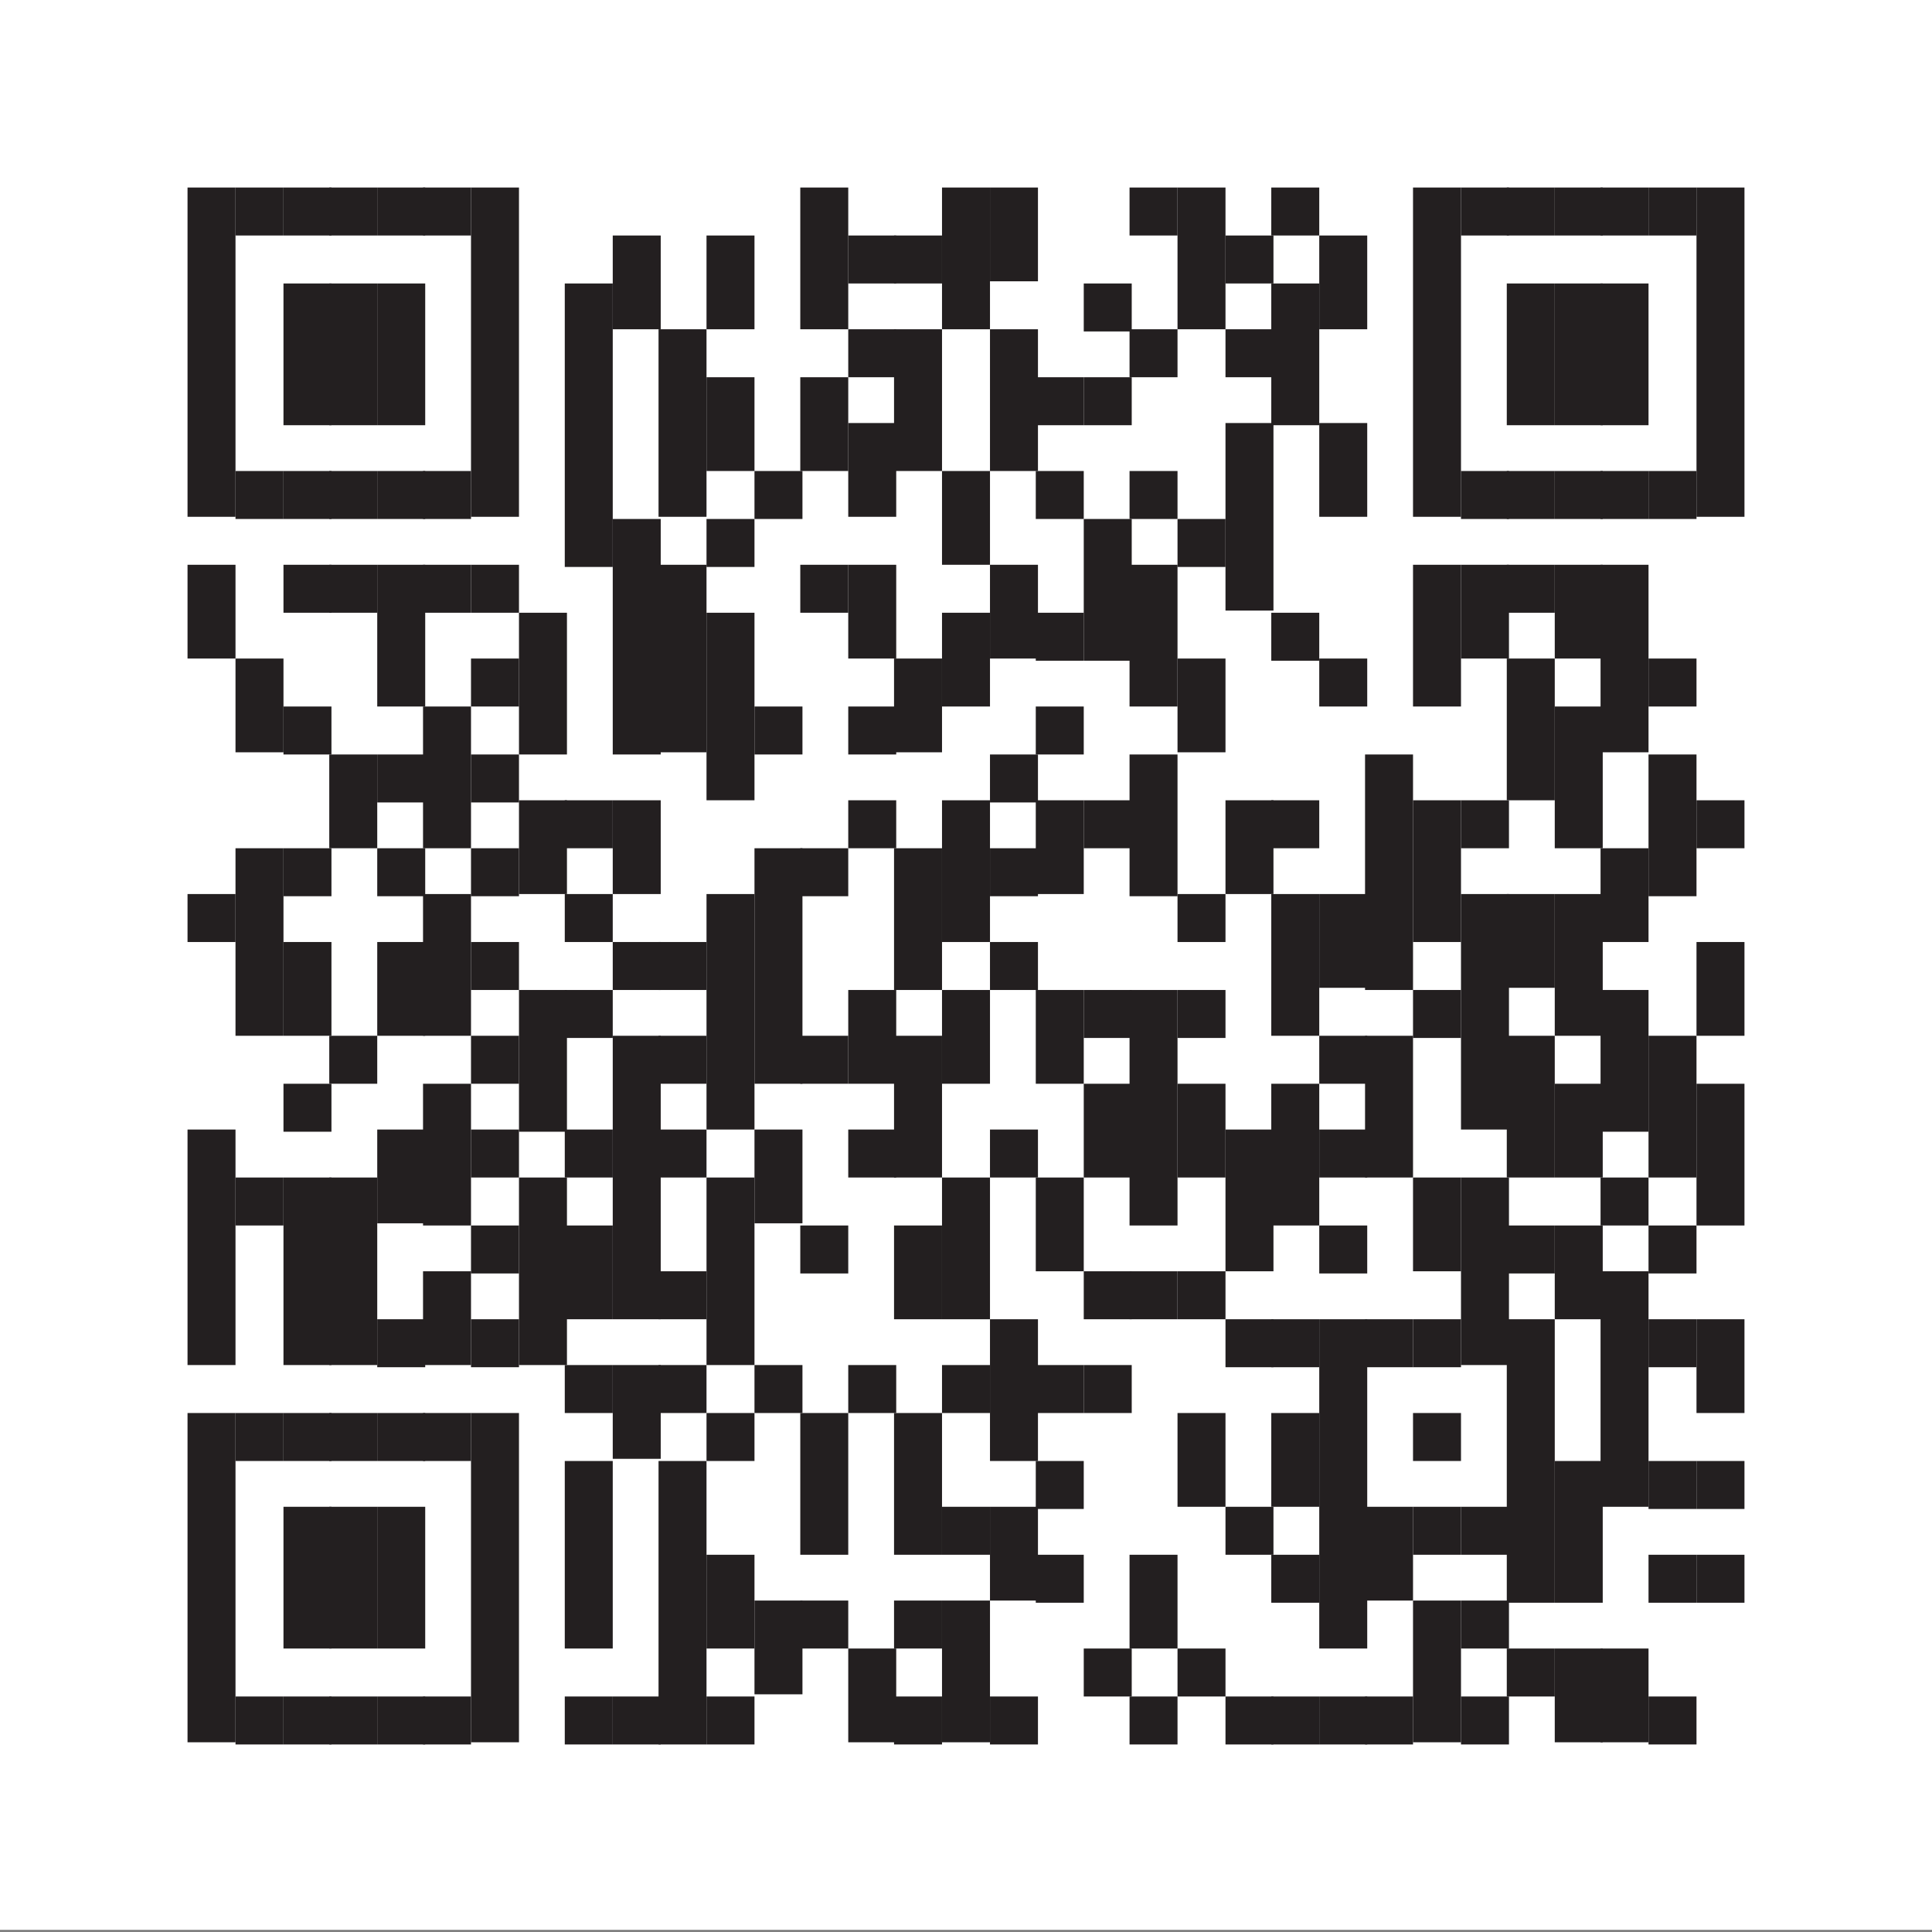 <?xml version="1.0" encoding="UTF-8"?>
<svg xmlns="http://www.w3.org/2000/svg" version="1.1" viewBox="0 0 88.6 88.6">
  <rect x="0" y="0" width="88.6" height="88.6" fill="#808080" stroke="none"/>
  <defs>
    <style>
      .cls-1 {
        fill: #231f20;
      }

      .cls-2 {
        fill: #fff;
      }
    </style>
  </defs>
  <g>
    <g id="Layer_1">
      <rect class="cls-2" width="88.6" height="88.5"></rect>
      <rect class="cls-1" x="8.6" y="8.6" width="2.2" height="15.1"></rect>
      <rect class="cls-1" x="8.6" y="25.9" width="2.2" height="4.3"></rect>
      <rect class="cls-1" x="8.6" y="41" width="2.2" height="2.2"></rect>
      <rect class="cls-1" x="8.6" y="51.8" width="2.2" height="10.8"></rect>
      <rect class="cls-1" x="8.6" y="64.8" width="2.2" height="15.1"></rect>
      <rect class="cls-1" x="10.8" y="8.6" width="2.2" height="2.2"></rect>
      <rect class="cls-1" x="10.8" y="21.6" width="2.2" height="2.2"></rect>
      <rect class="cls-1" x="10.8" y="30.2" width="2.2" height="4.3"></rect>
      <rect class="cls-1" x="10.8" y="38.9" width="2.2" height="8.6"></rect>
      <rect class="cls-1" x="10.8" y="54" width="2.2" height="2.2"></rect>
      <rect class="cls-1" x="10.8" y="64.8" width="2.2" height="2.2"></rect>
      <rect class="cls-1" x="10.8" y="77.8" width="2.2" height="2.2"></rect>
      <rect class="cls-1" x="13" y="8.6" width="2.2" height="2.2"></rect>
      <rect class="cls-1" x="13" y="13" width="2.2" height="6.5"></rect>
      <rect class="cls-1" x="13" y="21.6" width="2.2" height="2.2"></rect>
      <rect class="cls-1" x="13" y="25.9" width="2.2" height="2.2"></rect>
      <rect class="cls-1" x="13" y="32.4" width="2.2" height="2.2"></rect>
      <rect class="cls-1" x="13" y="38.9" width="2.2" height="2.2"></rect>
      <rect class="cls-1" x="13" y="43.2" width="2.2" height="4.3"></rect>
      <rect class="cls-1" x="13" y="49.7" width="2.2" height="2.2"></rect>
      <rect class="cls-1" x="13" y="54" width="2.2" height="8.6"></rect>
      <rect class="cls-1" x="13" y="64.8" width="2.2" height="2.2"></rect>
      <rect class="cls-1" x="13" y="69.1" width="2.2" height="6.5"></rect>
      <rect class="cls-1" x="13" y="77.8" width="2.2" height="2.2"></rect>
      <rect class="cls-1" x="15.1" y="8.6" width="2.2" height="2.2"></rect>
      <rect class="cls-1" x="15.1" y="13" width="2.2" height="6.5"></rect>
      <rect class="cls-1" x="15.1" y="21.6" width="2.2" height="2.2"></rect>
      <rect class="cls-1" x="15.1" y="25.9" width="2.2" height="2.2"></rect>
      <rect class="cls-1" x="15.1" y="34.6" width="2.2" height="4.3"></rect>
      <rect class="cls-1" x="15.1" y="47.5" width="2.2" height="2.2"></rect>
      <rect class="cls-1" x="15.1" y="54" width="2.2" height="8.6"></rect>
      <rect class="cls-1" x="15.1" y="64.8" width="2.2" height="2.2"></rect>
      <rect class="cls-1" x="15.1" y="69.1" width="2.2" height="6.5"></rect>
      <rect class="cls-1" x="15.1" y="77.8" width="2.2" height="2.2"></rect>
      <rect class="cls-1" x="17.3" y="8.6" width="2.2" height="2.2"></rect>
      <rect class="cls-1" x="17.3" y="13" width="2.2" height="6.5"></rect>
      <rect class="cls-1" x="17.3" y="21.6" width="2.2" height="2.2"></rect>
      <rect class="cls-1" x="17.3" y="25.9" width="2.2" height="6.5"></rect>
      <rect class="cls-1" x="17.3" y="34.6" width="2.2" height="2.2"></rect>
      <rect class="cls-1" x="17.3" y="38.9" width="2.2" height="2.2"></rect>
      <rect class="cls-1" x="17.3" y="43.2" width="2.2" height="4.3"></rect>
      <rect class="cls-1" x="17.3" y="51.8" width="2.2" height="4.3"></rect>
      <rect class="cls-1" x="17.3" y="60.5" width="2.2" height="2.2"></rect>
      <rect class="cls-1" x="17.3" y="64.8" width="2.2" height="2.2"></rect>
      <rect class="cls-1" x="17.3" y="69.1" width="2.2" height="6.5"></rect>
      <rect class="cls-1" x="17.3" y="77.8" width="2.2" height="2.2"></rect>
      <rect class="cls-1" x="19.4" y="8.6" width="2.2" height="2.2"></rect>
      <rect class="cls-1" x="19.4" y="21.6" width="2.2" height="2.2"></rect>
      <rect class="cls-1" x="19.4" y="25.9" width="2.2" height="2.2"></rect>
      <rect class="cls-1" x="19.4" y="32.4" width="2.2" height="6.5"></rect>
      <rect class="cls-1" x="19.4" y="41" width="2.2" height="6.5"></rect>
      <rect class="cls-1" x="19.4" y="49.7" width="2.2" height="6.5"></rect>
      <rect class="cls-1" x="19.4" y="58.3" width="2.2" height="4.3"></rect>
      <rect class="cls-1" x="19.4" y="64.8" width="2.2" height="2.2"></rect>
      <rect class="cls-1" x="19.4" y="77.8" width="2.2" height="2.2"></rect>
      <rect class="cls-1" x="21.6" y="8.6" width="2.2" height="15.1"></rect>
      <rect class="cls-1" x="21.6" y="25.9" width="2.2" height="2.2"></rect>
      <rect class="cls-1" x="21.6" y="30.2" width="2.2" height="2.2"></rect>
      <rect class="cls-1" x="21.6" y="34.6" width="2.2" height="2.2"></rect>
      <rect class="cls-1" x="21.6" y="38.9" width="2.2" height="2.2"></rect>
      <rect class="cls-1" x="21.6" y="43.2" width="2.2" height="2.2"></rect>
      <rect class="cls-1" x="21.6" y="47.5" width="2.2" height="2.2"></rect>
      <rect class="cls-1" x="21.6" y="51.8" width="2.2" height="2.2"></rect>
      <rect class="cls-1" x="21.6" y="56.2" width="2.2" height="2.2"></rect>
      <rect class="cls-1" x="21.6" y="60.5" width="2.2" height="2.2"></rect>
      <rect class="cls-1" x="21.6" y="64.8" width="2.2" height="15.1"></rect>
      <rect class="cls-1" x="23.8" y="28.1" width="2.2" height="6.5"></rect>
      <rect class="cls-1" x="23.8" y="36.7" width="2.2" height="4.3"></rect>
      <rect class="cls-1" x="23.8" y="45.4" width="2.2" height="6.5"></rect>
      <rect class="cls-1" x="23.8" y="54" width="2.2" height="8.6"></rect>
      <rect class="cls-1" x="25.9" y="13" width="2.2" height="13"></rect>
      <rect class="cls-1" x="25.9" y="36.7" width="2.2" height="2.2"></rect>
      <rect class="cls-1" x="25.9" y="41" width="2.2" height="2.2"></rect>
      <rect class="cls-1" x="25.9" y="45.4" width="2.2" height="2.2"></rect>
      <rect class="cls-1" x="25.9" y="51.8" width="2.2" height="2.2"></rect>
      <rect class="cls-1" x="25.9" y="56.2" width="2.2" height="4.3"></rect>
      <rect class="cls-1" x="25.9" y="62.6" width="2.2" height="2.2"></rect>
      <rect class="cls-1" x="25.9" y="67" width="2.2" height="8.6"></rect>
      <rect class="cls-1" x="25.9" y="77.8" width="2.2" height="2.2"></rect>
      <rect class="cls-1" x="28.1" y="10.8" width="2.2" height="4.3"></rect>
      <rect class="cls-1" x="28.1" y="23.8" width="2.2" height="10.8"></rect>
      <rect class="cls-1" x="28.1" y="36.7" width="2.2" height="4.3"></rect>
      <rect class="cls-1" x="28.1" y="43.2" width="2.2" height="2.2"></rect>
      <rect class="cls-1" x="28.1" y="47.5" width="2.2" height="13"></rect>
      <rect class="cls-1" x="28.1" y="62.6" width="2.2" height="4.3"></rect>
      <rect class="cls-1" x="28.1" y="77.8" width="2.2" height="2.2"></rect>
      <rect class="cls-1" x="30.2" y="15.1" width="2.2" height="8.6"></rect>
      <rect class="cls-1" x="30.2" y="25.9" width="2.2" height="8.6"></rect>
      <rect class="cls-1" x="30.2" y="43.2" width="2.2" height="2.2"></rect>
      <rect class="cls-1" x="30.2" y="47.5" width="2.2" height="2.2"></rect>
      <rect class="cls-1" x="30.2" y="51.8" width="2.2" height="2.2"></rect>
      <rect class="cls-1" x="30.2" y="58.3" width="2.2" height="2.2"></rect>
      <rect class="cls-1" x="30.2" y="62.6" width="2.2" height="2.2"></rect>
      <rect class="cls-1" x="30.2" y="67" width="2.2" height="13"></rect>
      <rect class="cls-1" x="32.4" y="10.8" width="2.2" height="4.3"></rect>
      <rect class="cls-1" x="32.4" y="17.3" width="2.2" height="4.3"></rect>
      <rect class="cls-1" x="32.4" y="23.8" width="2.2" height="2.2"></rect>
      <rect class="cls-1" x="32.4" y="28.1" width="2.2" height="8.6"></rect>
      <rect class="cls-1" x="32.4" y="41" width="2.2" height="10.8"></rect>
      <rect class="cls-1" x="32.4" y="54" width="2.2" height="8.6"></rect>
      <rect class="cls-1" x="32.4" y="64.8" width="2.2" height="2.2"></rect>
      <rect class="cls-1" x="32.4" y="71.3" width="2.2" height="4.3"></rect>
      <rect class="cls-1" x="32.4" y="77.8" width="2.2" height="2.2"></rect>
      <rect class="cls-1" x="34.6" y="21.6" width="2.2" height="2.2"></rect>
      <rect class="cls-1" x="34.6" y="32.4" width="2.2" height="2.2"></rect>
      <rect class="cls-1" x="34.6" y="38.9" width="2.2" height="10.8"></rect>
      <rect class="cls-1" x="34.6" y="51.8" width="2.2" height="4.3"></rect>
      <rect class="cls-1" x="34.6" y="62.6" width="2.2" height="2.2"></rect>
      <rect class="cls-1" x="34.6" y="73.4" width="2.2" height="4.3"></rect>
      <rect class="cls-1" x="36.7" y="8.6" width="2.2" height="6.5"></rect>
      <rect class="cls-1" x="36.7" y="17.3" width="2.2" height="4.3"></rect>
      <rect class="cls-1" x="36.7" y="25.9" width="2.2" height="2.2"></rect>
      <rect class="cls-1" x="36.7" y="38.9" width="2.2" height="2.2"></rect>
      <rect class="cls-1" x="36.7" y="47.5" width="2.2" height="2.2"></rect>
      <rect class="cls-1" x="36.7" y="56.2" width="2.2" height="2.2"></rect>
      <rect class="cls-1" x="36.7" y="64.8" width="2.2" height="6.5"></rect>
      <rect class="cls-1" x="36.7" y="73.4" width="2.2" height="2.2"></rect>
      <rect class="cls-1" x="38.9" y="10.8" width="2.2" height="2.2"></rect>
      <rect class="cls-1" x="38.9" y="15.1" width="2.2" height="2.2"></rect>
      <rect class="cls-1" x="38.9" y="19.4" width="2.2" height="4.3"></rect>
      <rect class="cls-1" x="38.9" y="25.9" width="2.2" height="4.3"></rect>
      <rect class="cls-1" x="38.9" y="32.4" width="2.2" height="2.2"></rect>
      <rect class="cls-1" x="38.9" y="36.7" width="2.2" height="2.2"></rect>
      <rect class="cls-1" x="38.9" y="45.4" width="2.2" height="4.3"></rect>
      <rect class="cls-1" x="38.9" y="51.8" width="2.2" height="2.2"></rect>
      <rect class="cls-1" x="38.9" y="62.6" width="2.2" height="2.2"></rect>
      <rect class="cls-1" x="38.9" y="75.6" width="2.2" height="4.3"></rect>
      <rect class="cls-1" x="41" y="10.8" width="2.2" height="2.2"></rect>
      <rect class="cls-1" x="41" y="15.1" width="2.2" height="6.5"></rect>
      <rect class="cls-1" x="41" y="30.2" width="2.2" height="4.3"></rect>
      <rect class="cls-1" x="41" y="38.9" width="2.2" height="6.5"></rect>
      <rect class="cls-1" x="41" y="47.5" width="2.2" height="6.5"></rect>
      <rect class="cls-1" x="41" y="56.2" width="2.2" height="4.3"></rect>
      <rect class="cls-1" x="41" y="64.8" width="2.2" height="6.5"></rect>
      <rect class="cls-1" x="41" y="73.4" width="2.2" height="2.2"></rect>
      <rect class="cls-1" x="41" y="77.8" width="2.2" height="2.2"></rect>
      <rect class="cls-1" x="43.2" y="8.6" width="2.2" height="6.5"></rect>
      <rect class="cls-1" x="43.2" y="21.6" width="2.2" height="4.3"></rect>
      <rect class="cls-1" x="43.2" y="28.1" width="2.2" height="4.3"></rect>
      <rect class="cls-1" x="43.2" y="36.7" width="2.2" height="6.5"></rect>
      <rect class="cls-1" x="43.2" y="45.4" width="2.2" height="4.3"></rect>
      <rect class="cls-1" x="43.2" y="54" width="2.2" height="6.5"></rect>
      <rect class="cls-1" x="43.2" y="62.6" width="2.2" height="2.2"></rect>
      <rect class="cls-1" x="43.2" y="69.1" width="2.2" height="2.2"></rect>
      <rect class="cls-1" x="43.2" y="73.4" width="2.2" height="6.5"></rect>
      <rect class="cls-1" x="45.4" y="8.6" width="2.2" height="4.3"></rect>
      <rect class="cls-1" x="45.4" y="15.1" width="2.2" height="6.5"></rect>
      <rect class="cls-1" x="45.4" y="25.9" width="2.2" height="4.3"></rect>
      <rect class="cls-1" x="45.4" y="34.6" width="2.2" height="2.2"></rect>
      <rect class="cls-1" x="45.4" y="38.9" width="2.2" height="2.2"></rect>
      <rect class="cls-1" x="45.4" y="43.2" width="2.2" height="2.2"></rect>
      <rect class="cls-1" x="45.4" y="51.8" width="2.2" height="2.2"></rect>
      <rect class="cls-1" x="45.4" y="60.5" width="2.2" height="6.5"></rect>
      <rect class="cls-1" x="45.4" y="69.1" width="2.2" height="4.3"></rect>
      <rect class="cls-1" x="45.4" y="77.8" width="2.2" height="2.2"></rect>
      <rect class="cls-1" x="47.5" y="17.3" width="2.2" height="2.2"></rect>
      <rect class="cls-1" x="47.5" y="21.6" width="2.2" height="2.2"></rect>
      <rect class="cls-1" x="47.5" y="28.1" width="2.2" height="2.2"></rect>
      <rect class="cls-1" x="47.5" y="32.4" width="2.2" height="2.2"></rect>
      <rect class="cls-1" x="47.5" y="36.7" width="2.2" height="4.3"></rect>
      <rect class="cls-1" x="47.5" y="45.4" width="2.2" height="4.3"></rect>
      <rect class="cls-1" x="47.5" y="54" width="2.2" height="4.3"></rect>
      <rect class="cls-1" x="47.5" y="62.6" width="2.2" height="2.2"></rect>
      <rect class="cls-1" x="47.5" y="67" width="2.2" height="2.2"></rect>
      <rect class="cls-1" x="47.5" y="71.3" width="2.2" height="2.2"></rect>
      <rect class="cls-1" x="49.7" y="13" width="2.2" height="2.2"></rect>
      <rect class="cls-1" x="49.7" y="17.3" width="2.2" height="2.2"></rect>
      <rect class="cls-1" x="49.7" y="23.8" width="2.2" height="6.5"></rect>
      <rect class="cls-1" x="49.7" y="36.7" width="2.2" height="2.2"></rect>
      <rect class="cls-1" x="49.7" y="45.4" width="2.2" height="2.2"></rect>
      <rect class="cls-1" x="49.7" y="49.7" width="2.2" height="4.3"></rect>
      <rect class="cls-1" x="49.7" y="58.3" width="2.2" height="2.2"></rect>
      <rect class="cls-1" x="49.7" y="62.6" width="2.2" height="2.2"></rect>
      <rect class="cls-1" x="49.7" y="75.6" width="2.2" height="2.2"></rect>
      <rect class="cls-1" x="51.8" y="8.6" width="2.2" height="2.2"></rect>
      <rect class="cls-1" x="51.8" y="15.1" width="2.2" height="2.2"></rect>
      <rect class="cls-1" x="51.8" y="21.6" width="2.2" height="2.2"></rect>
      <rect class="cls-1" x="51.8" y="25.9" width="2.2" height="6.5"></rect>
      <rect class="cls-1" x="51.8" y="34.6" width="2.2" height="6.5"></rect>
      <rect class="cls-1" x="51.8" y="45.4" width="2.2" height="10.8"></rect>
      <rect class="cls-1" x="51.8" y="58.3" width="2.2" height="2.2"></rect>
      <rect class="cls-1" x="51.8" y="71.3" width="2.2" height="4.3"></rect>
      <rect class="cls-1" x="51.8" y="77.8" width="2.2" height="2.2"></rect>
      <rect class="cls-1" x="54" y="8.6" width="2.2" height="6.5"></rect>
      <rect class="cls-1" x="54" y="23.8" width="2.2" height="2.2"></rect>
      <rect class="cls-1" x="54" y="30.2" width="2.2" height="4.3"></rect>
      <rect class="cls-1" x="54" y="41" width="2.2" height="2.2"></rect>
      <rect class="cls-1" x="54" y="45.4" width="2.2" height="2.2"></rect>
      <rect class="cls-1" x="54" y="49.7" width="2.2" height="4.3"></rect>
      <rect class="cls-1" x="54" y="58.3" width="2.2" height="2.2"></rect>
      <rect class="cls-1" x="54" y="64.8" width="2.2" height="4.3"></rect>
      <rect class="cls-1" x="54" y="75.6" width="2.2" height="2.2"></rect>
      <rect class="cls-1" x="56.2" y="10.8" width="2.2" height="2.2"></rect>
      <rect class="cls-1" x="56.2" y="15.1" width="2.2" height="2.2"></rect>
      <rect class="cls-1" x="56.2" y="19.4" width="2.2" height="8.6"></rect>
      <rect class="cls-1" x="56.2" y="36.7" width="2.2" height="4.3"></rect>
      <rect class="cls-1" x="56.2" y="51.8" width="2.2" height="6.5"></rect>
      <rect class="cls-1" x="56.2" y="60.5" width="2.2" height="2.2"></rect>
      <rect class="cls-1" x="56.2" y="69.1" width="2.2" height="2.2"></rect>
      <rect class="cls-1" x="56.2" y="77.8" width="2.2" height="2.2"></rect>
      <rect class="cls-1" x="58.3" y="8.6" width="2.2" height="2.2"></rect>
      <rect class="cls-1" x="58.3" y="13" width="2.2" height="6.5"></rect>
      <rect class="cls-1" x="58.3" y="28.1" width="2.2" height="2.2"></rect>
      <rect class="cls-1" x="58.3" y="36.7" width="2.2" height="2.2"></rect>
      <rect class="cls-1" x="58.3" y="41" width="2.2" height="6.5"></rect>
      <rect class="cls-1" x="58.3" y="49.7" width="2.2" height="6.5"></rect>
      <rect class="cls-1" x="58.3" y="60.5" width="2.2" height="2.2"></rect>
      <rect class="cls-1" x="58.3" y="64.8" width="2.2" height="4.3"></rect>
      <rect class="cls-1" x="58.3" y="71.3" width="2.2" height="2.2"></rect>
      <rect class="cls-1" x="58.3" y="77.8" width="2.2" height="2.2"></rect>
      <rect class="cls-1" x="60.5" y="10.8" width="2.2" height="4.3"></rect>
      <rect class="cls-1" x="60.5" y="19.4" width="2.2" height="4.3"></rect>
      <rect class="cls-1" x="60.5" y="30.2" width="2.2" height="2.2"></rect>
      <rect class="cls-1" x="60.5" y="41" width="2.2" height="4.3"></rect>
      <rect class="cls-1" x="60.5" y="47.5" width="2.2" height="2.2"></rect>
      <rect class="cls-1" x="60.5" y="51.8" width="2.2" height="2.2"></rect>
      <rect class="cls-1" x="60.5" y="56.2" width="2.2" height="2.2"></rect>
      <rect class="cls-1" x="60.5" y="60.5" width="2.2" height="15.1"></rect>
      <rect class="cls-1" x="60.5" y="77.8" width="2.2" height="2.2"></rect>
      <rect class="cls-1" x="62.6" y="34.6" width="2.2" height="10.8"></rect>
      <rect class="cls-1" x="62.6" y="47.5" width="2.2" height="6.5"></rect>
      <rect class="cls-1" x="62.6" y="60.5" width="2.2" height="2.2"></rect>
      <rect class="cls-1" x="62.6" y="69.1" width="2.2" height="4.3"></rect>
      <rect class="cls-1" x="62.6" y="77.8" width="2.2" height="2.2"></rect>
      <rect class="cls-1" x="64.8" y="8.6" width="2.2" height="15.1"></rect>
      <rect class="cls-1" x="64.8" y="25.9" width="2.2" height="6.5"></rect>
      <rect class="cls-1" x="64.8" y="36.7" width="2.2" height="6.5"></rect>
      <rect class="cls-1" x="64.8" y="45.4" width="2.2" height="2.2"></rect>
      <rect class="cls-1" x="64.8" y="54" width="2.2" height="4.3"></rect>
      <rect class="cls-1" x="64.8" y="60.5" width="2.2" height="2.2"></rect>
      <rect class="cls-1" x="64.8" y="64.8" width="2.2" height="2.2"></rect>
      <rect class="cls-1" x="64.8" y="69.1" width="2.2" height="2.2"></rect>
      <rect class="cls-1" x="64.8" y="73.4" width="2.2" height="6.5"></rect>
      <rect class="cls-1" x="67" y="8.6" width="2.2" height="2.2"></rect>
      <rect class="cls-1" x="67" y="21.6" width="2.2" height="2.2"></rect>
      <rect class="cls-1" x="67" y="25.9" width="2.2" height="4.3"></rect>
      <rect class="cls-1" x="67" y="36.7" width="2.2" height="2.2"></rect>
      <rect class="cls-1" x="67" y="41" width="2.2" height="10.8"></rect>
      <rect class="cls-1" x="67" y="54" width="2.2" height="8.6"></rect>
      <rect class="cls-1" x="67" y="69.1" width="2.2" height="2.2"></rect>
      <rect class="cls-1" x="67" y="73.4" width="2.2" height="2.2"></rect>
      <rect class="cls-1" x="67" y="77.8" width="2.2" height="2.2"></rect>
      <rect class="cls-1" x="69.1" y="8.6" width="2.2" height="2.2"></rect>
      <rect class="cls-1" x="69.1" y="13" width="2.2" height="6.5"></rect>
      <rect class="cls-1" x="69.1" y="21.6" width="2.2" height="2.2"></rect>
      <rect class="cls-1" x="69.1" y="25.9" width="2.2" height="2.2"></rect>
      <rect class="cls-1" x="69.1" y="30.2" width="2.2" height="6.5"></rect>
      <rect class="cls-1" x="69.1" y="41" width="2.2" height="4.3"></rect>
      <rect class="cls-1" x="69.1" y="47.5" width="2.2" height="6.5"></rect>
      <rect class="cls-1" x="69.1" y="56.2" width="2.2" height="2.2"></rect>
      <rect class="cls-1" x="69.1" y="60.5" width="2.2" height="13"></rect>
      <rect class="cls-1" x="69.1" y="75.6" width="2.2" height="2.2"></rect>
      <rect class="cls-1" x="71.3" y="8.6" width="2.2" height="2.2"></rect>
      <rect class="cls-1" x="71.3" y="13" width="2.2" height="6.5"></rect>
      <rect class="cls-1" x="71.3" y="21.6" width="2.2" height="2.2"></rect>
      <rect class="cls-1" x="71.3" y="25.9" width="2.2" height="4.3"></rect>
      <rect class="cls-1" x="71.3" y="32.4" width="2.2" height="6.5"></rect>
      <rect class="cls-1" x="71.3" y="41" width="2.2" height="6.5"></rect>
      <rect class="cls-1" x="71.3" y="49.7" width="2.2" height="4.3"></rect>
      <rect class="cls-1" x="71.3" y="56.2" width="2.2" height="4.3"></rect>
      <rect class="cls-1" x="71.3" y="67" width="2.2" height="6.5"></rect>
      <rect class="cls-1" x="71.3" y="75.6" width="2.2" height="4.3"></rect>
      <rect class="cls-1" x="73.4" y="8.6" width="2.2" height="2.2"></rect>
      <rect class="cls-1" x="73.4" y="13" width="2.2" height="6.5"></rect>
      <rect class="cls-1" x="73.4" y="21.6" width="2.2" height="2.2"></rect>
      <rect class="cls-1" x="73.4" y="25.9" width="2.2" height="8.6"></rect>
      <rect class="cls-1" x="73.4" y="38.9" width="2.2" height="4.3"></rect>
      <rect class="cls-1" x="73.4" y="45.4" width="2.2" height="6.5"></rect>
      <rect class="cls-1" x="73.4" y="54" width="2.2" height="2.2"></rect>
      <rect class="cls-1" x="73.4" y="58.3" width="2.2" height="10.8"></rect>
      <rect class="cls-1" x="73.4" y="75.6" width="2.2" height="4.3"></rect>
      <rect class="cls-1" x="75.6" y="8.6" width="2.2" height="2.2"></rect>
      <rect class="cls-1" x="75.6" y="21.6" width="2.2" height="2.2"></rect>
      <rect class="cls-1" x="75.6" y="30.2" width="2.2" height="2.2"></rect>
      <rect class="cls-1" x="75.6" y="34.6" width="2.2" height="6.5"></rect>
      <rect class="cls-1" x="75.6" y="47.5" width="2.2" height="6.5"></rect>
      <rect class="cls-1" x="75.6" y="56.2" width="2.2" height="2.2"></rect>
      <rect class="cls-1" x="75.6" y="60.5" width="2.2" height="2.2"></rect>
      <rect class="cls-1" x="75.6" y="67" width="2.2" height="2.2"></rect>
      <rect class="cls-1" x="75.6" y="71.3" width="2.2" height="2.2"></rect>
      <rect class="cls-1" x="75.6" y="77.8" width="2.2" height="2.2"></rect>
      <rect class="cls-1" x="77.8" y="8.6" width="2.2" height="15.1"></rect>
      <rect class="cls-1" x="77.8" y="36.7" width="2.2" height="2.2"></rect>
      <rect class="cls-1" x="77.8" y="43.2" width="2.2" height="4.3"></rect>
      <rect class="cls-1" x="77.8" y="49.7" width="2.2" height="6.5"></rect>
      <rect class="cls-1" x="77.8" y="60.5" width="2.2" height="4.3"></rect>
      <rect class="cls-1" x="77.8" y="67" width="2.2" height="2.2"></rect>
      <rect class="cls-1" x="77.8" y="71.3" width="2.2" height="2.2"></rect>
    </g>
  </g>
</svg>
